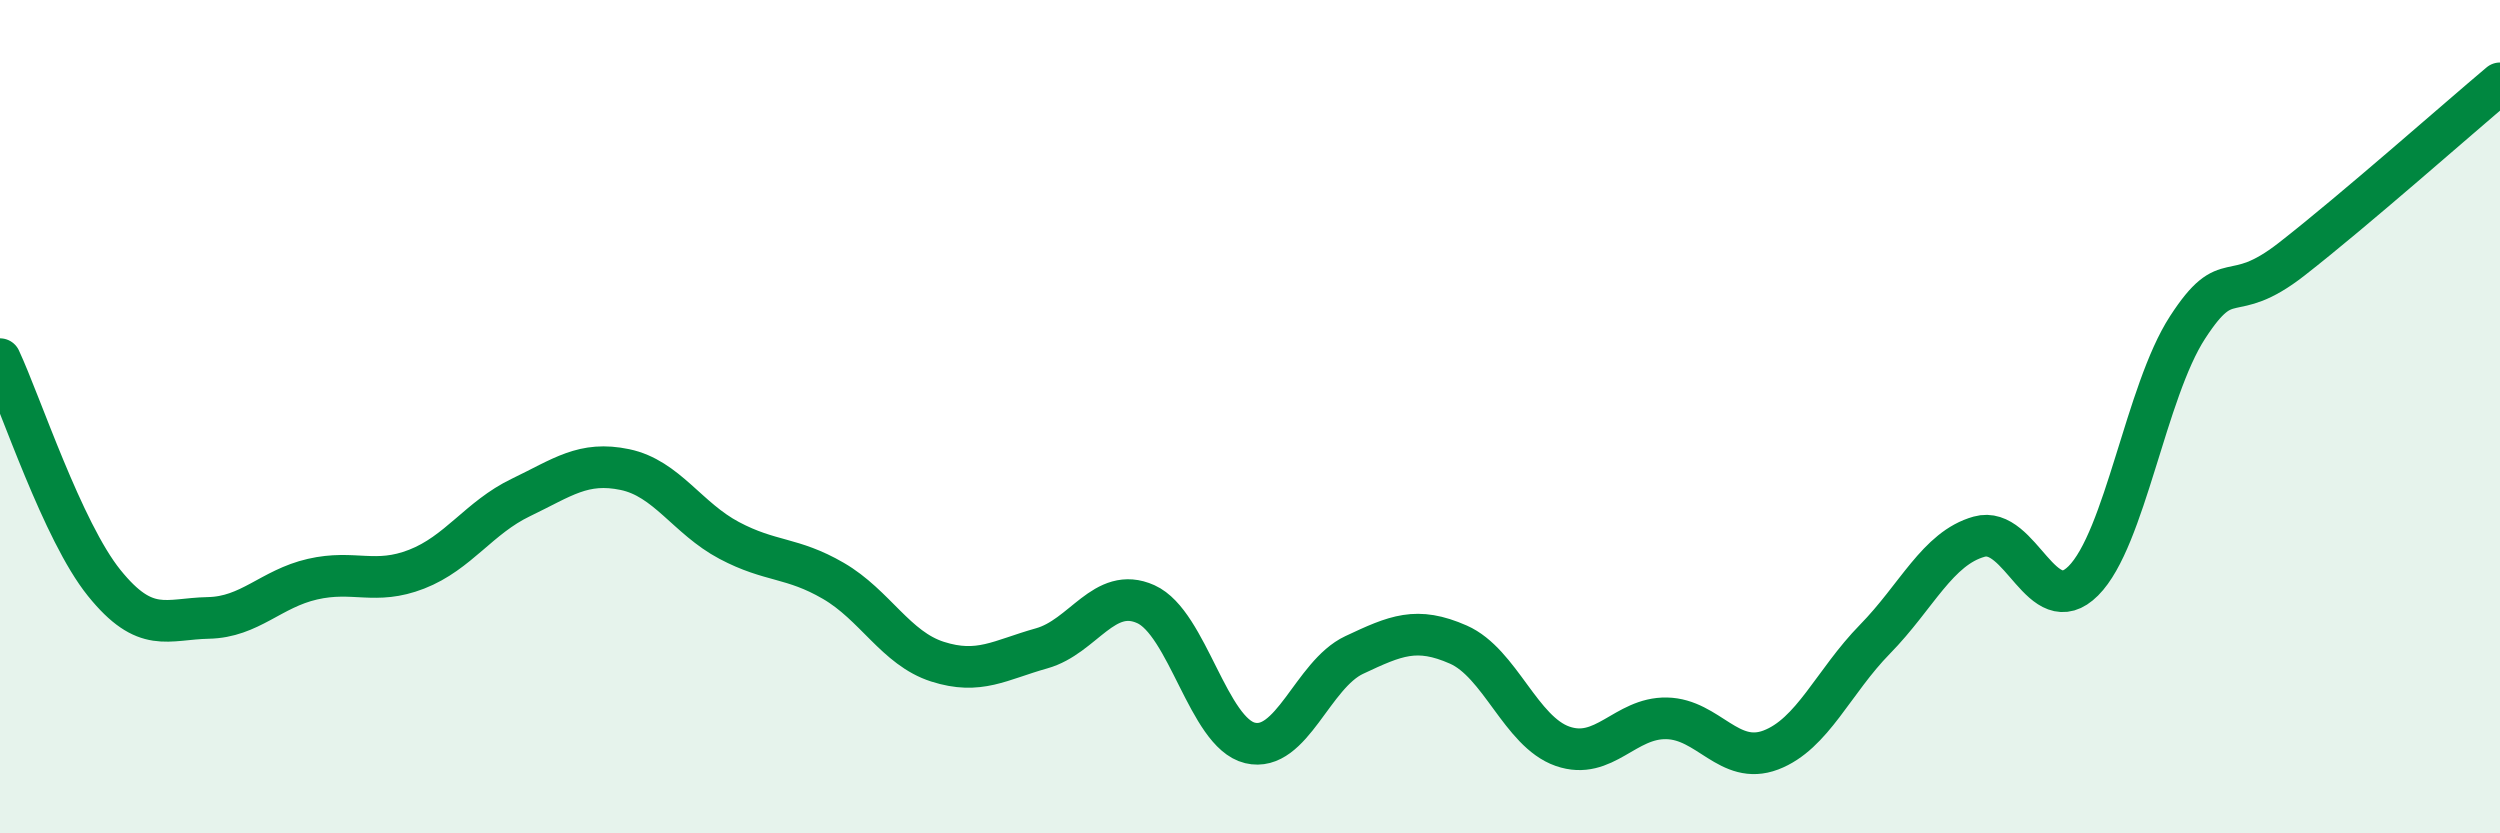 
    <svg width="60" height="20" viewBox="0 0 60 20" xmlns="http://www.w3.org/2000/svg">
      <path
        d="M 0,8.62 C 0.5,9.69 1.5,12.75 2.5,13.99 C 3.5,15.23 4,14.85 5,14.83 C 6,14.81 6.5,14.13 7.5,13.9 C 8.5,13.67 9,14.05 10,13.66 C 11,13.27 11.5,12.42 12.5,11.94 C 13.5,11.46 14,11.06 15,11.27 C 16,11.48 16.5,12.44 17.5,12.97 C 18.5,13.5 19,13.36 20,13.94 C 21,14.52 21.5,15.56 22.5,15.88 C 23.5,16.2 24,15.84 25,15.56 C 26,15.28 26.5,14.05 27.5,14.5 C 28.5,14.95 29,17.59 30,17.83 C 31,18.07 31.5,16.19 32.5,15.72 C 33.5,15.25 34,15.03 35,15.47 C 36,15.91 36.5,17.56 37.5,17.91 C 38.5,18.26 39,17.22 40,17.24 C 41,17.26 41.5,18.38 42.5,18 C 43.5,17.62 44,16.36 45,15.34 C 46,14.32 46.5,13.16 47.5,12.88 C 48.5,12.6 49,14.94 50,13.94 C 51,12.94 51.5,9.4 52.5,7.86 C 53.5,6.32 53.5,7.39 55,6.22 C 56.5,5.05 59,2.84 60,2L60 20L0 20Z"
        fill="#008740"
        opacity="0.1"
        stroke-linecap="round"
        stroke-linejoin="round"
      />
      <path
        d="M 0,8.62 C 0.5,9.69 1.5,12.75 2.5,13.99 C 3.5,15.23 4,14.85 5,14.83 C 6,14.81 6.5,14.13 7.5,13.9 C 8.5,13.67 9,14.05 10,13.66 C 11,13.27 11.5,12.42 12.5,11.94 C 13.5,11.46 14,11.06 15,11.27 C 16,11.48 16.5,12.44 17.5,12.97 C 18.5,13.5 19,13.36 20,13.94 C 21,14.52 21.5,15.56 22.5,15.88 C 23.5,16.2 24,15.84 25,15.56 C 26,15.28 26.5,14.05 27.5,14.5 C 28.5,14.95 29,17.59 30,17.83 C 31,18.07 31.5,16.19 32.5,15.72 C 33.5,15.25 34,15.03 35,15.47 C 36,15.91 36.5,17.56 37.5,17.91 C 38.5,18.26 39,17.22 40,17.24 C 41,17.26 41.5,18.38 42.5,18 C 43.5,17.62 44,16.36 45,15.34 C 46,14.32 46.5,13.16 47.5,12.88 C 48.5,12.6 49,14.94 50,13.94 C 51,12.94 51.5,9.4 52.5,7.86 C 53.5,6.32 53.5,7.39 55,6.22 C 56.5,5.05 59,2.84 60,2"
        stroke="#008740"
        stroke-width="1"
        fill="none"
        stroke-linecap="round"
        stroke-linejoin="round"
      />
    </svg>
  